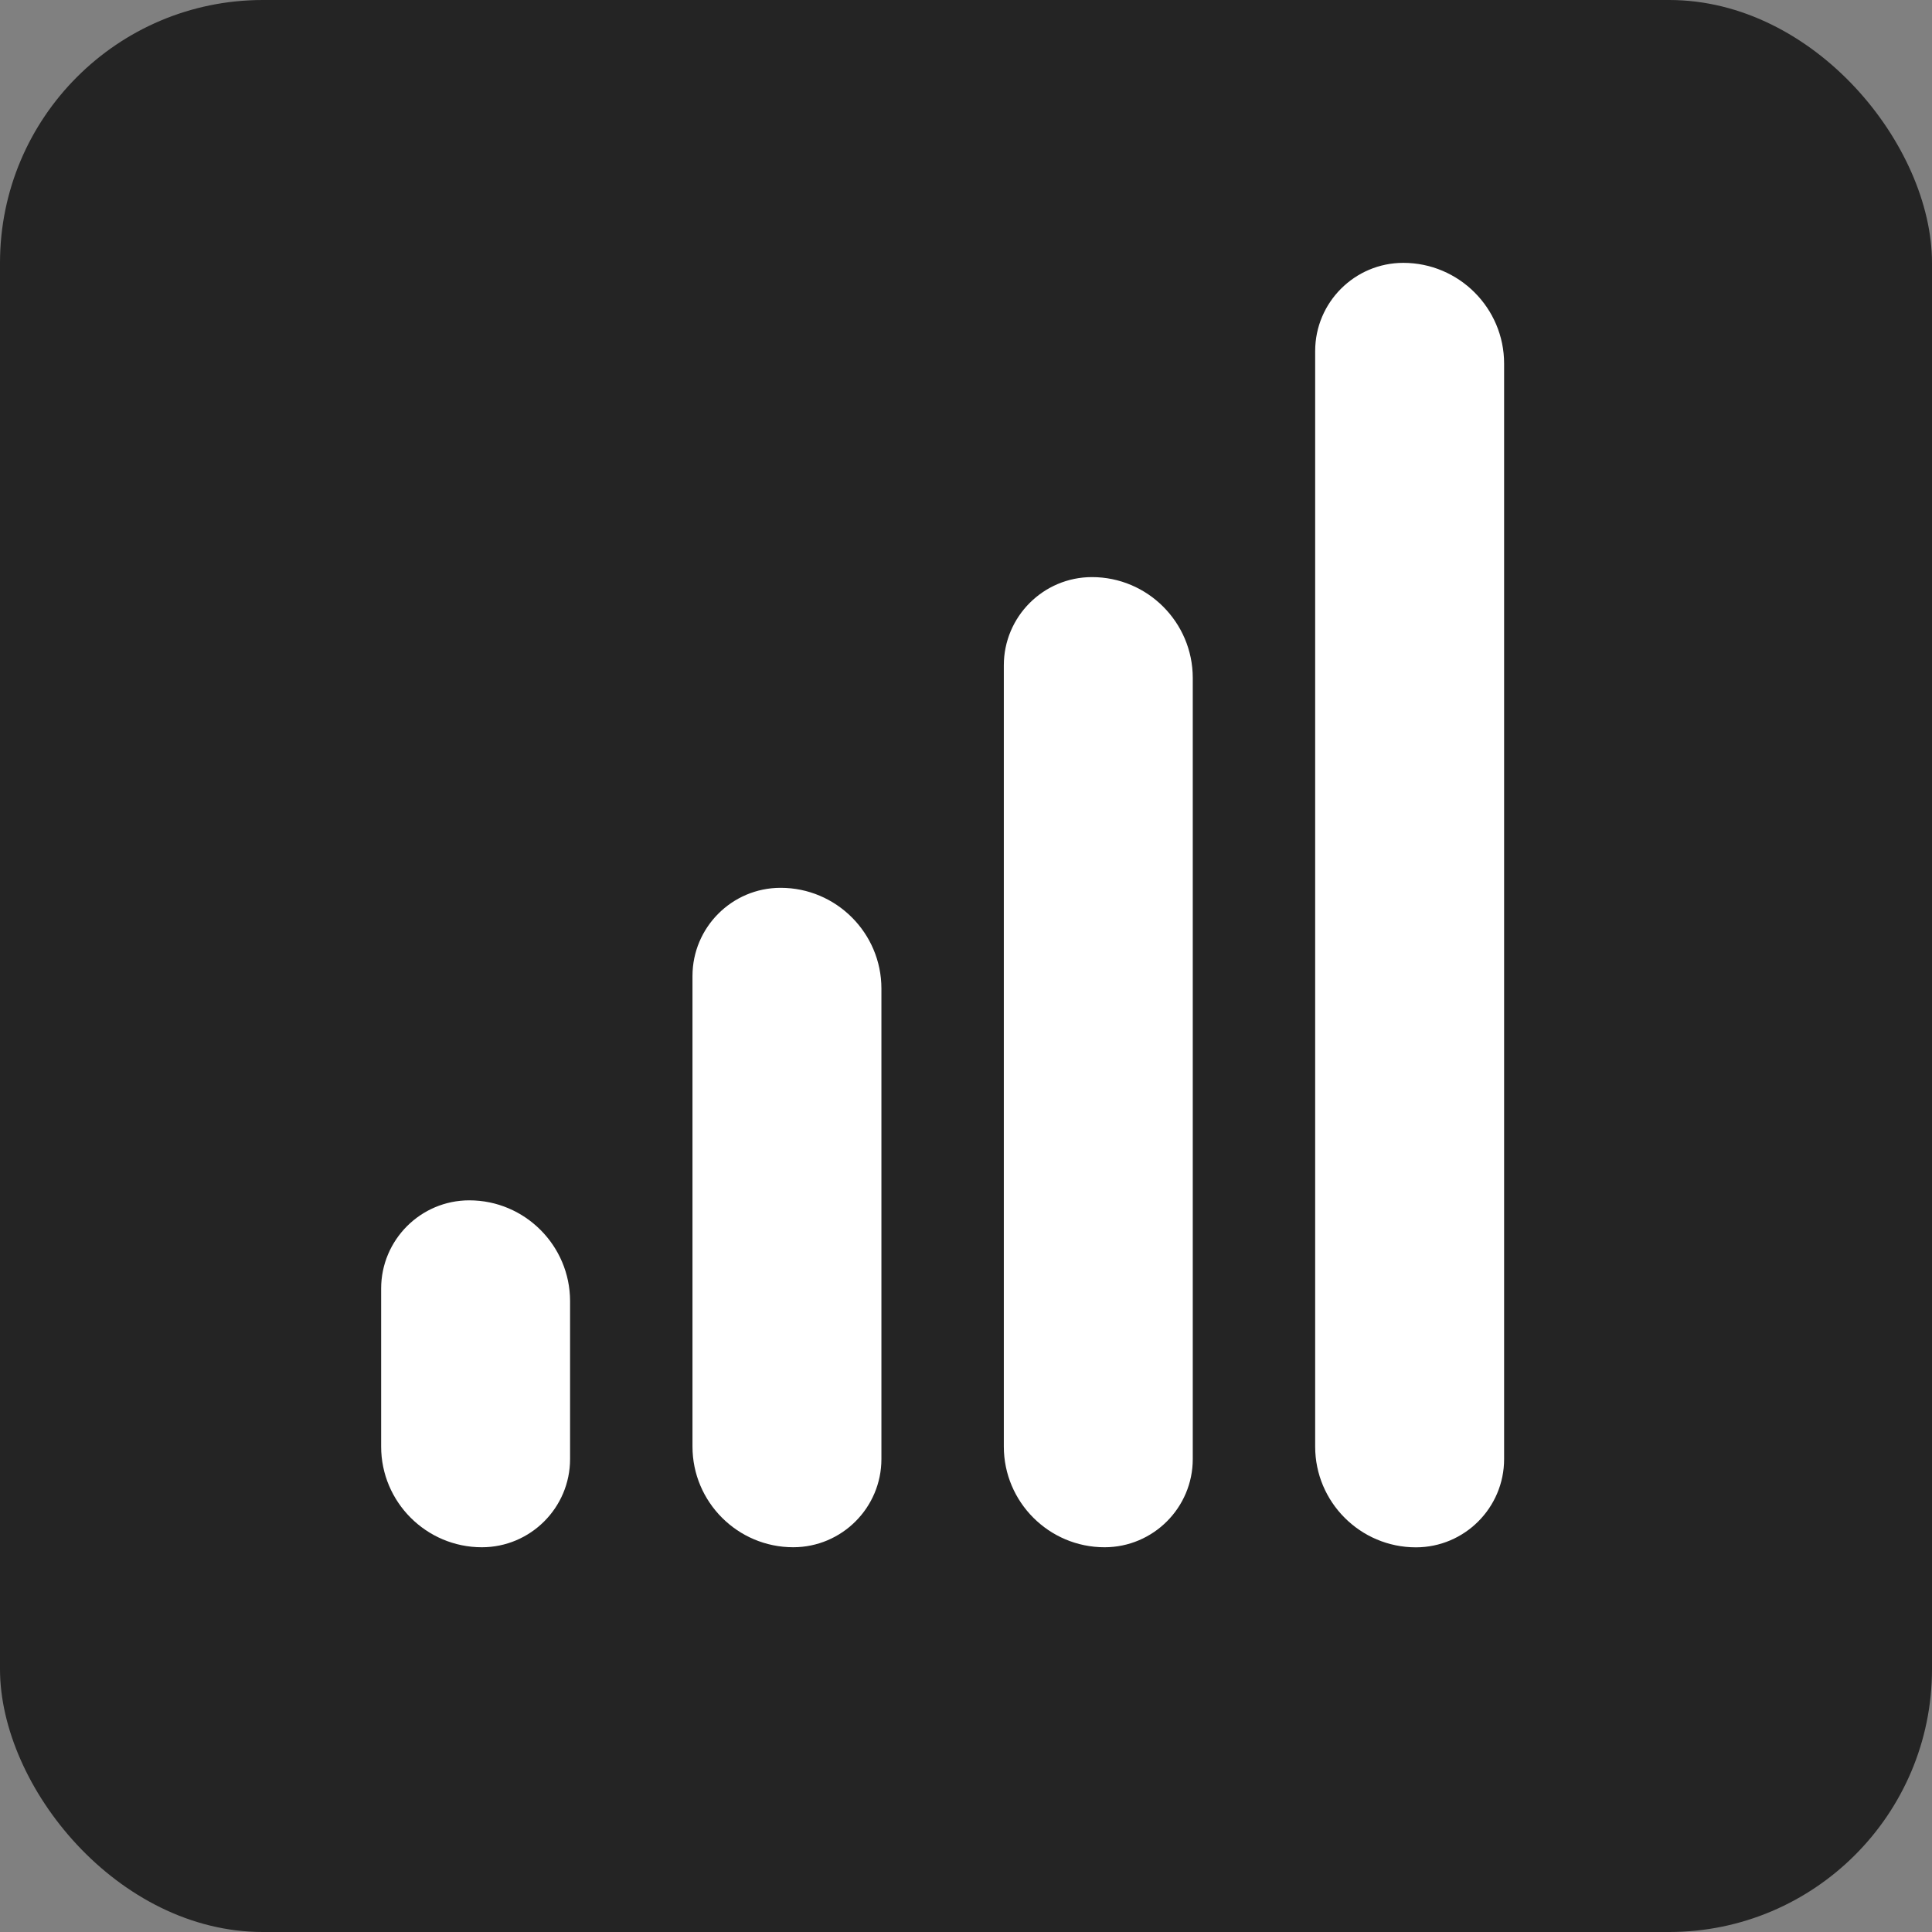 <svg width="147" height="147" viewBox="0 0 147 147" fill="none" xmlns="http://www.w3.org/2000/svg">
<rect x="0" y="0" width="147" height="147" fill="#808080" stroke="none"/>
<rect width="147" height="147" rx="20" fill="#242424"/>
<path d="M106.774 20C103.074 20 100.067 23.012 100.067 26.712V110.068C100.067 114.294 103.505 117.732 107.731 117.732C111.431 117.732 114.443 114.72 114.443 111.02V27.663C114.443 23.438 111 20 106.774 20Z" fill="white"/>
<path d="M35.707 91.33C32.007 91.33 29 94.342 29 98.042V110.063C29 114.289 32.438 117.726 36.663 117.726C40.364 117.726 43.375 114.715 43.375 111.014V98.993C43.37 94.773 39.933 91.33 35.707 91.33Z" fill="white"/>
<path d="M59.396 67.551C55.696 67.551 52.689 70.562 52.689 74.263V110.062C52.689 114.288 56.127 117.725 60.352 117.725C64.053 117.725 67.064 114.714 67.064 111.013V75.214C67.064 70.993 63.622 67.551 59.396 67.551Z" fill="white"/>
<path d="M83.085 43.91C79.385 43.91 76.378 46.922 76.378 50.622V110.064C76.378 114.289 79.816 117.726 84.042 117.726C87.742 117.726 90.754 114.715 90.754 111.015V51.574C90.749 47.348 87.311 43.91 83.085 43.91Z" fill="white"/>
</svg>
